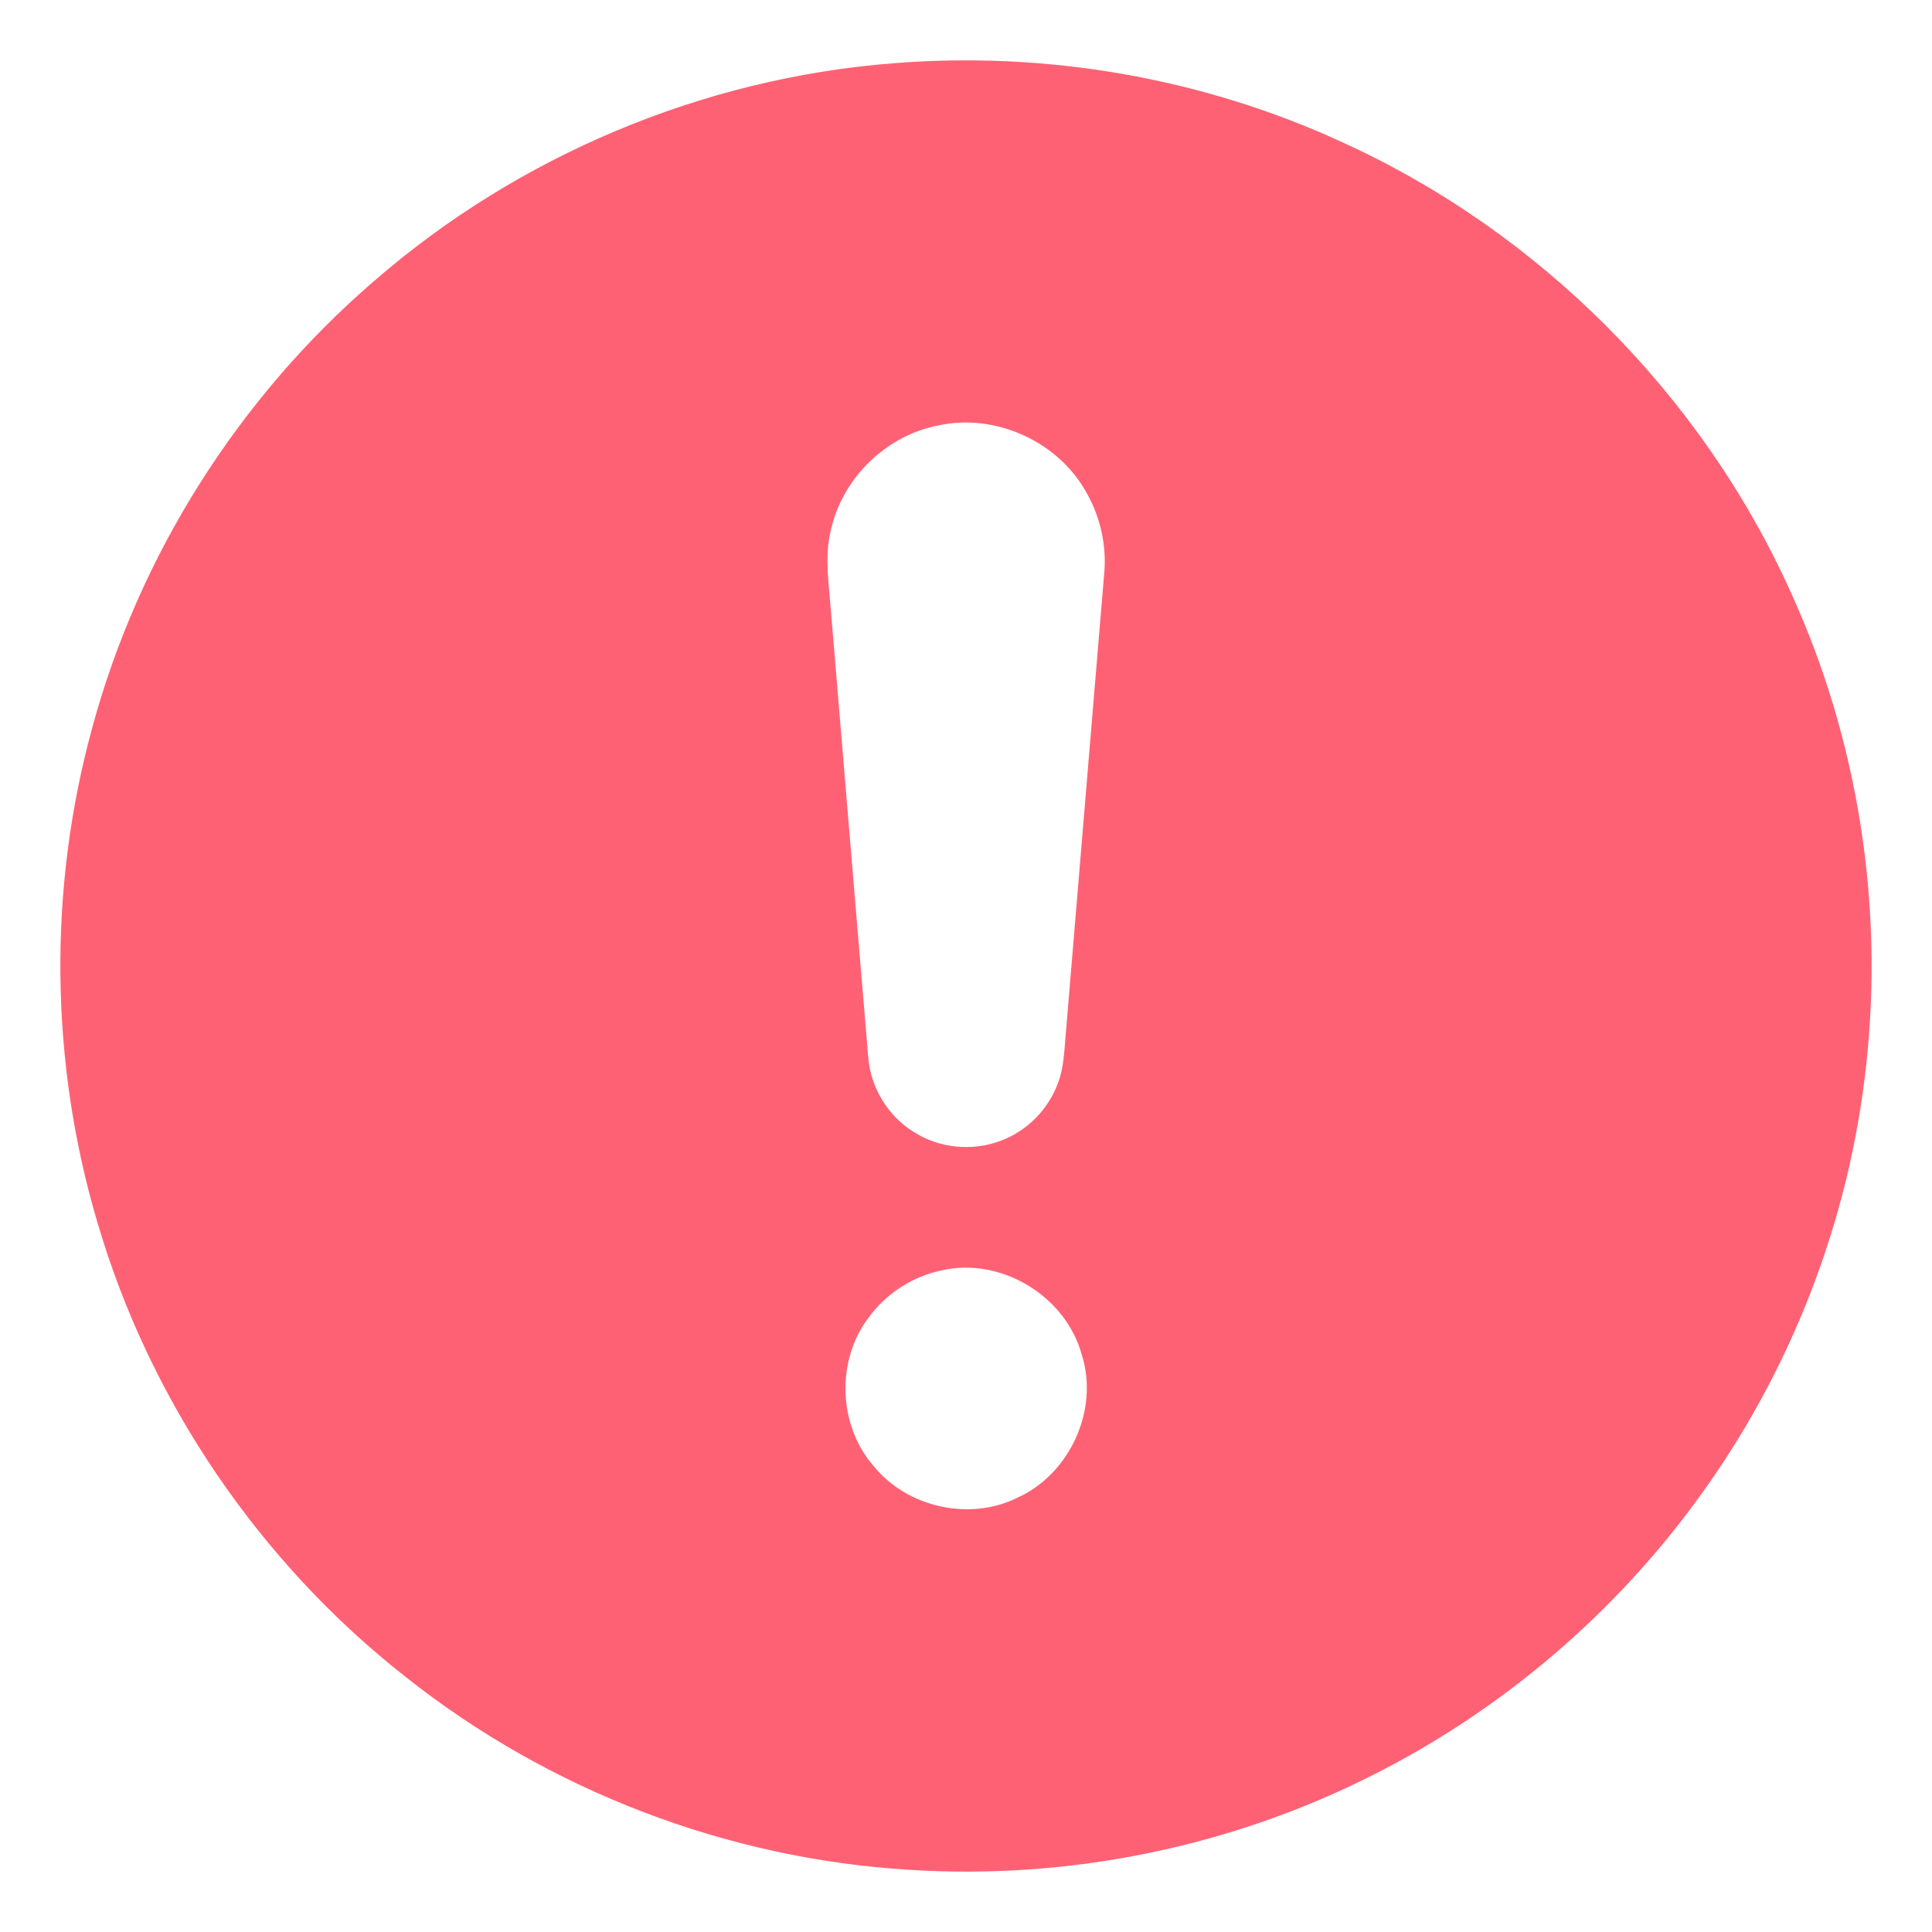 <?xml version="1.0" encoding="UTF-8" ?>
<!DOCTYPE svg PUBLIC "-//W3C//DTD SVG 1.1//EN" "http://www.w3.org/Graphics/SVG/1.1/DTD/svg11.dtd">
<svg width="512pt" height="512pt" viewBox="0 0 512 512" version="1.1" xmlns="http://www.w3.org/2000/svg">
<g id="#ff6174ff">
<path fill="#ff6174" opacity="1.00" d=" M 236.55 16.78 C 277.08 13.49 318.45 20.58 355.42 37.56 C 407.92 61.33 451.17 104.75 474.75 157.33 C 492.41 196.15 499.23 239.75 494.57 282.12 C 490.13 323.43 474.60 363.47 450.10 397.02 C 427.80 427.72 398.13 453.05 364.26 470.17 C 326.42 489.45 283.36 498.23 240.98 495.52 C 192.68 492.62 145.44 474.50 107.54 444.43 C 68.75 414.01 39.72 371.34 25.84 324.03 C 13.24 281.67 12.72 235.77 24.37 193.14 C 36.71 147.23 63.25 105.33 99.28 74.35 C 137.40 41.26 186.22 20.73 236.55 16.78 M 248.55 112.77 C 235.08 115.40 223.71 126.26 220.41 139.58 C 218.64 145.92 219.36 152.55 219.96 159.00 C 223.34 199.34 226.68 239.68 230.08 280.02 C 230.65 288.04 235.20 295.66 242.04 299.91 C 248.84 304.33 257.75 305.20 265.30 302.27 C 272.17 299.71 277.75 294.05 280.31 287.19 C 281.98 282.96 282.03 278.35 282.45 273.88 C 285.86 232.94 289.29 192.01 292.70 151.07 C 293.15 144.10 291.53 137.02 288.13 130.92 C 280.72 117.10 263.88 109.37 248.55 112.77 M 249.45 336.69 C 241.78 338.29 234.80 342.85 230.19 349.17 C 221.53 360.55 222.10 377.75 231.52 388.51 C 240.45 399.53 257.04 403.22 269.75 396.85 C 283.60 390.52 291.32 373.53 286.66 358.96 C 282.40 343.42 265.21 333.00 249.45 336.69 Z" />
</g>
</svg>
